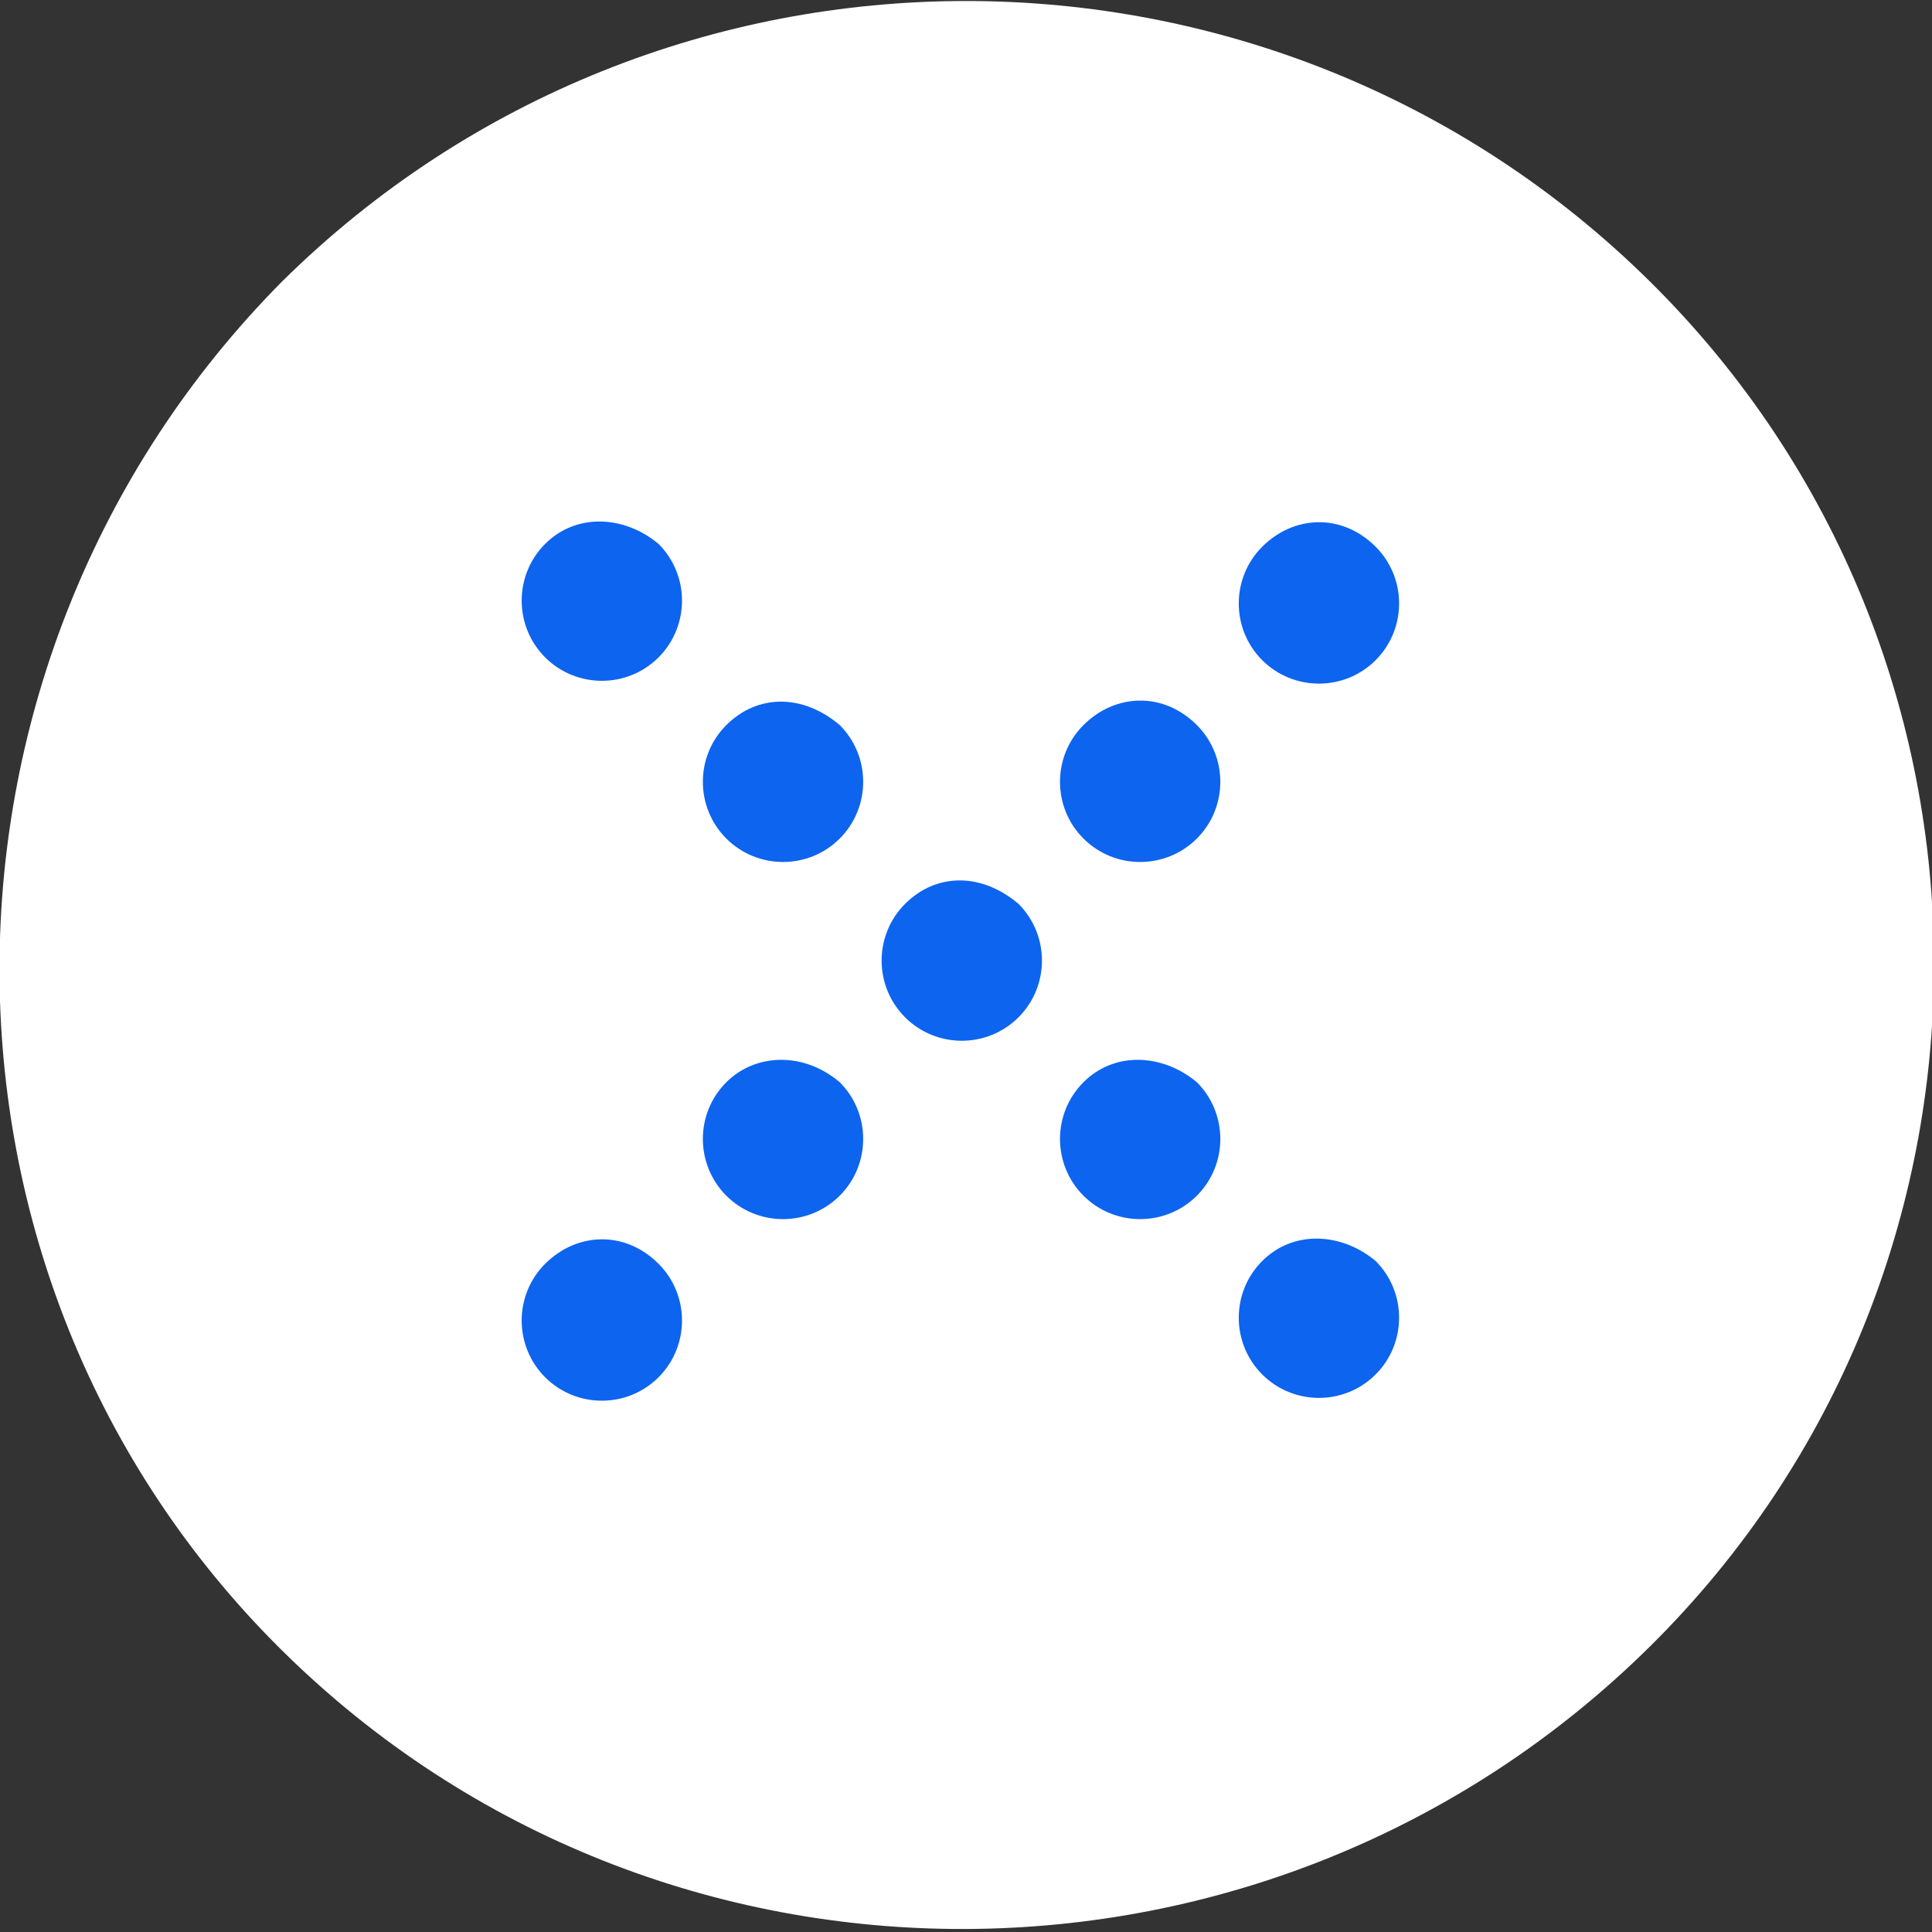 <?xml version="1.0" encoding="UTF-8"?><svg id="Layer_1" xmlns="http://www.w3.org/2000/svg" xmlns:xlink="http://www.w3.org/1999/xlink" viewBox="0 0 48.2 48.2"><rect x="0" y="0" width="48.2" height="48.2" fill="#333333" stroke="none"/><defs><style>.cls-1{fill:#fff;}.cls-2{clip-path:url(#clippath);}.cls-3{fill:none;}.cls-4{fill:#0d64ef;}</style><clipPath id="clippath"><rect class="cls-3" x="9.29" y="9.31" width="29.2" height="29.2"/></clipPath></defs><g id="Group_3184"><path id="Path_10416-2" class="cls-1" d="M7.03,7.03C16.47-2.31,31.73-2.31,41.17,7.03c9.44,9.34,9.44,24.7,0,34.04-9.44,9.34-24.7,9.44-34.14,.1C-2.41,31.83-2.31,16.46,7.03,7.03Z"/><g id="Group_1361"><g class="cls-2"><g id="Group_1360"><path id="Path_4927" class="cls-4" d="M31.49,13.64c-.78,.78-.78,2.05,0,2.83s2.05,.78,2.83,0,.78-2.05,0-2.83h0c-.85-.85-2.05-.78-2.83,0"/><path id="Path_4928" class="cls-4" d="M27.03,18.09c-.78,.78-.78,2.05,0,2.83s2.05,.78,2.83,0,.78-2.05,0-2.83h0c-.85-.85-2.05-.78-2.83,0"/><path id="Path_4929" class="cls-4" d="M13.6,13.57c-.78,.78-.78,2.05,0,2.83s2.05,.78,2.83,0,.78-2.05,0-2.83h0c-.85-.71-2.05-.78-2.83,0"/><path id="Path_4930" class="cls-4" d="M18.12,18.09c-.78,.78-.78,2.05,0,2.83s2.05,.78,2.83,0,.78-2.05,0-2.83h0c-.92-.78-2.05-.78-2.83,0"/><path id="Path_4931" class="cls-4" d="M22.58,22.55c-.78,.78-.78,2.05,0,2.83s2.05,.78,2.83,0,.78-2.05,0-2.83h0c-.92-.78-2.05-.78-2.83,0"/><path id="Path_4932" class="cls-4" d="M27.03,27c-.78,.78-.78,2.05,0,2.83s2.05,.78,2.83,0,.78-2.05,0-2.83h0c-.85-.71-2.05-.78-2.83,0"/><path id="Path_4933" class="cls-4" d="M31.49,31.46c-.78,.78-.78,2.05,0,2.83s2.05,.78,2.83,0,.78-2.05,0-2.83h0c-.85-.71-2.05-.78-2.83,0"/><path id="Path_4934" class="cls-4" d="M18.12,27c-.78,.78-.78,2.05,0,2.83s2.05,.78,2.83,0,.78-2.05,0-2.83h0c-.92-.78-2.12-.71-2.83,0"/><path id="Path_4935" class="cls-4" d="M13.6,31.53c-.78,.78-.78,2.05,0,2.83s2.05,.78,2.83,0,.78-2.05,0-2.83h0c-.85-.85-2.05-.78-2.83,0"/></g></g></g></g></svg>